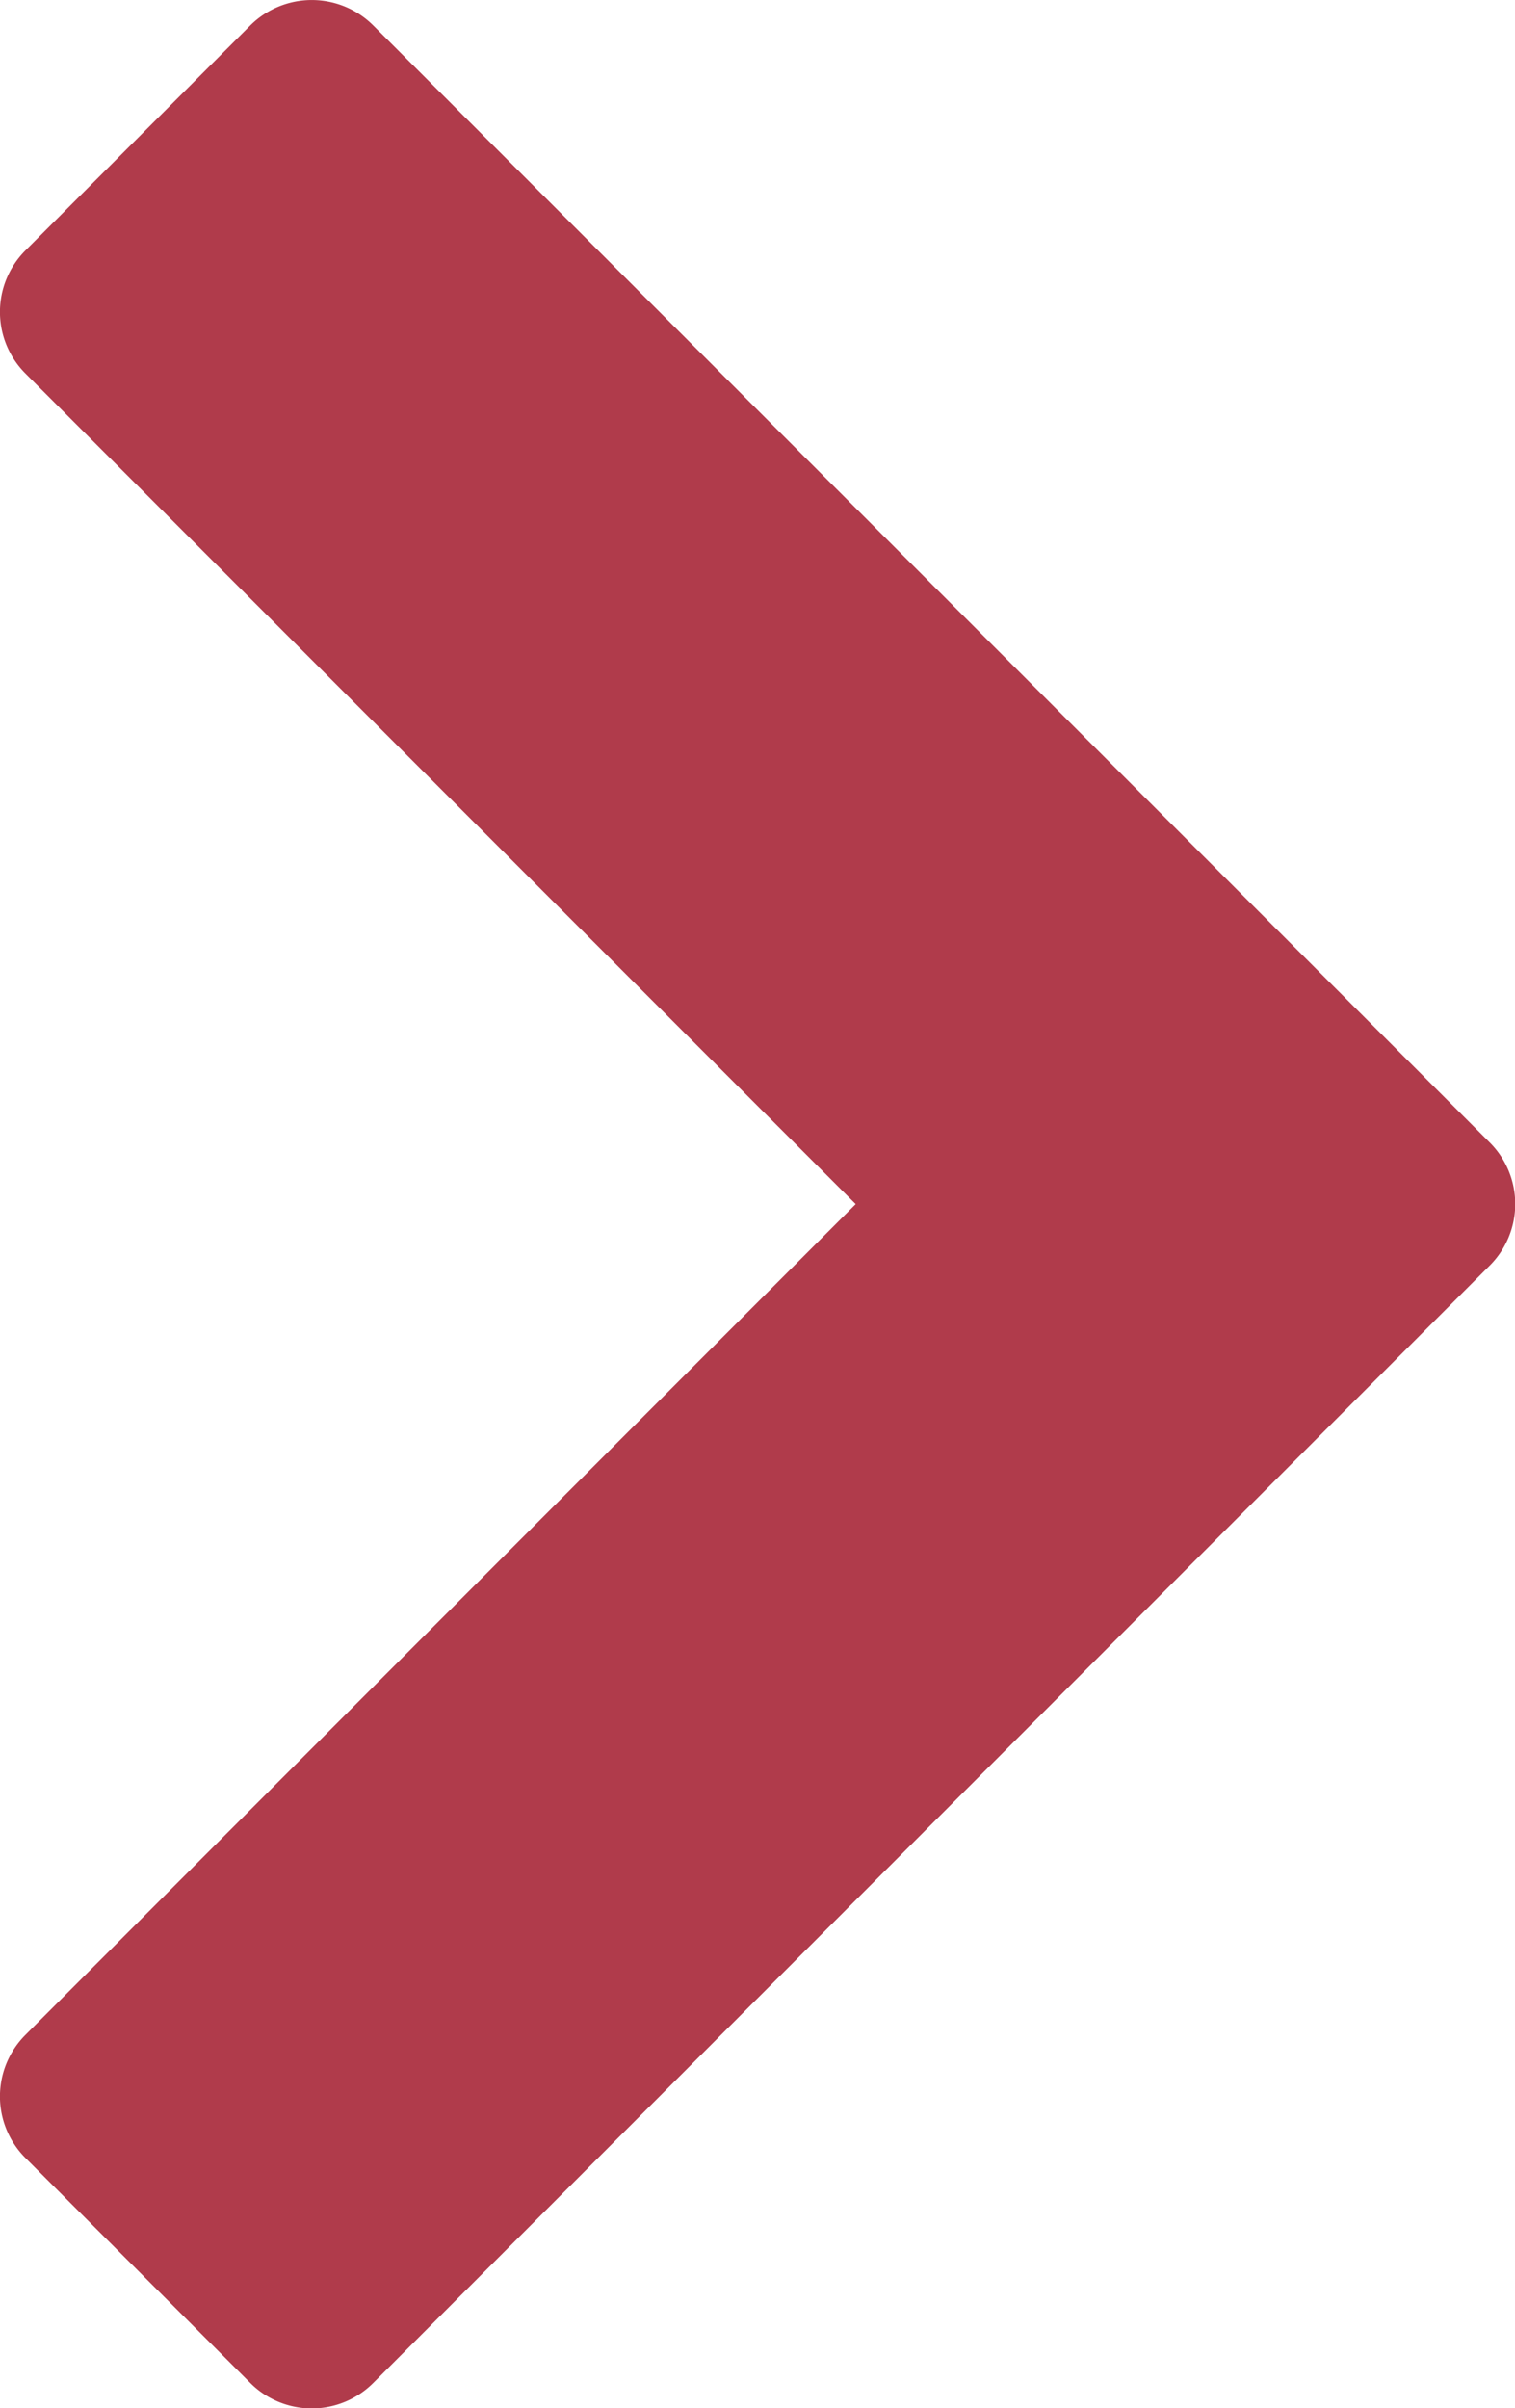 <svg xmlns="http://www.w3.org/2000/svg" width="8.385" height="13.32" viewBox="0 0 8.385 13.32"><path d="M1.385.141.141,1.385a.481.481,0,0,0,0,.681L4.736,6.66.141,11.255a.481.481,0,0,0,0,.681l1.244,1.244a.481.481,0,0,0,.681,0L8.245,7a.481.481,0,0,0,0-.681L2.066.141a.482.482,0,0,0-.681,0" transform="translate(0)" fill="#b03b4b"/></svg>